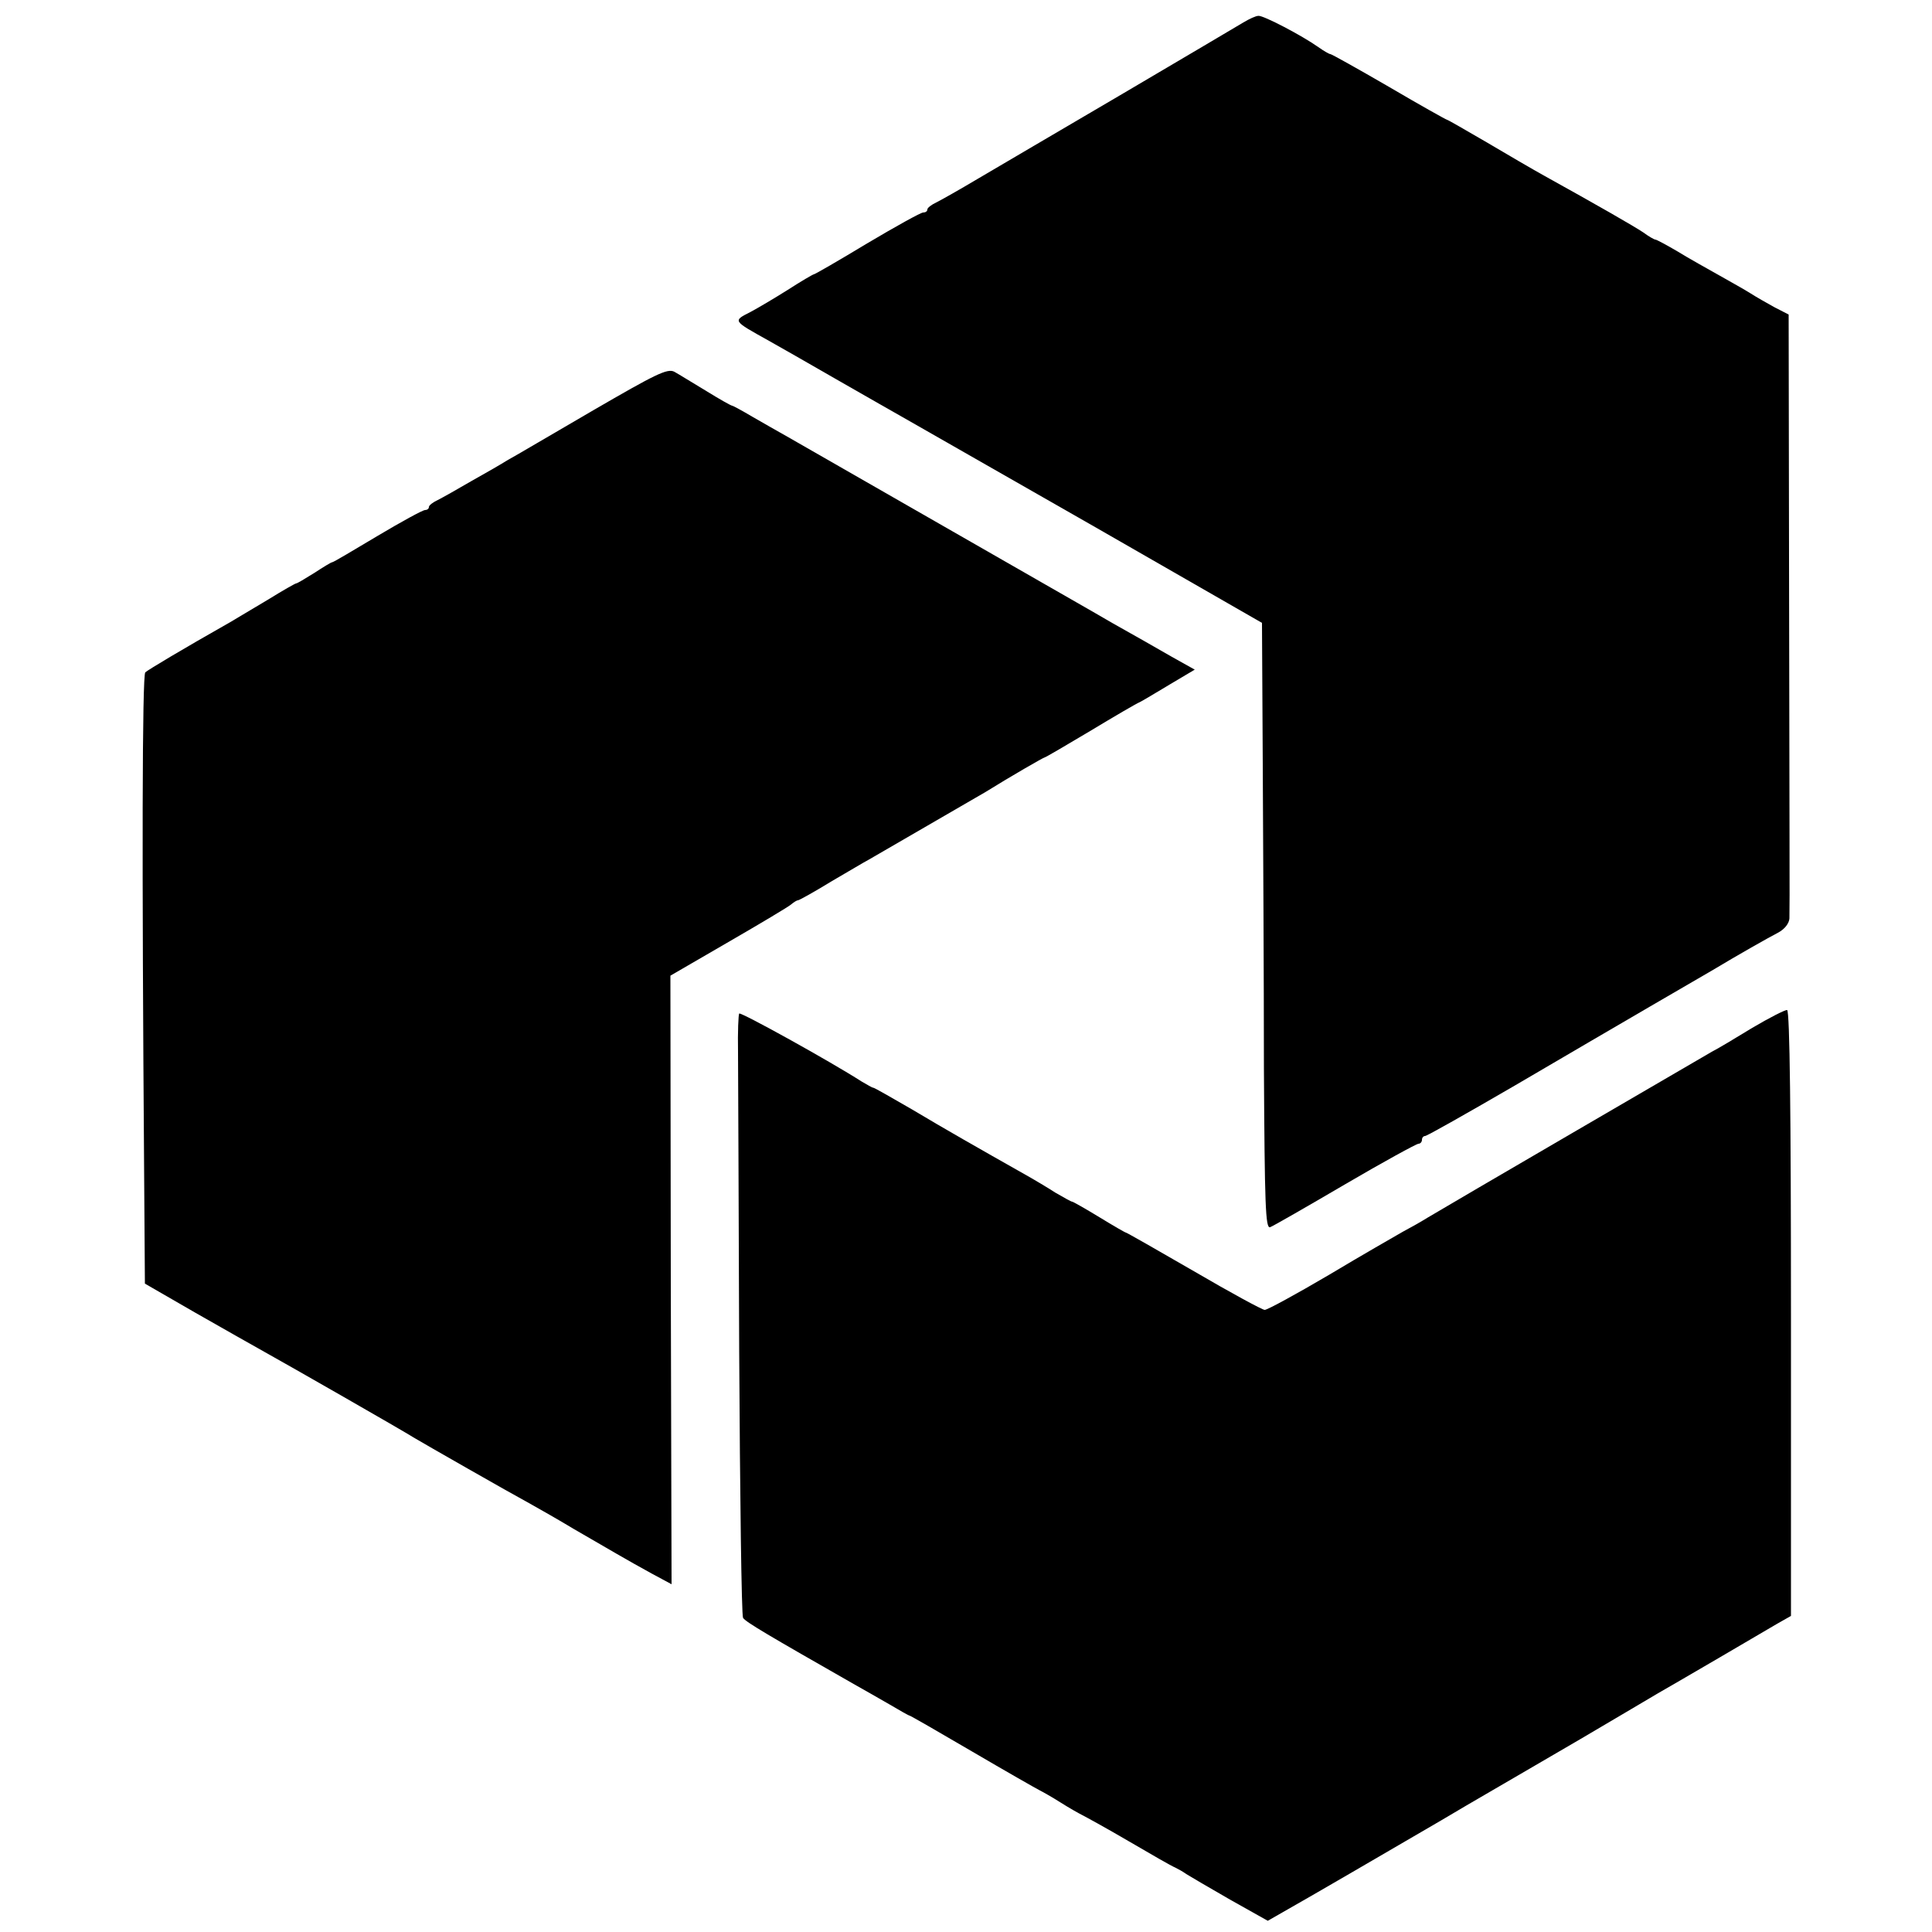 <?xml version="1.0" standalone="no"?>
<!DOCTYPE svg PUBLIC "-//W3C//DTD SVG 20010904//EN"
 "http://www.w3.org/TR/2001/REC-SVG-20010904/DTD/svg10.dtd">
<svg version="1.0" xmlns="http://www.w3.org/2000/svg"
 width="500pt" height="500pt" viewBox="0 0 500 500"
 preserveAspectRatio="xMidYMid meet">
<g transform="translate(0,500) scale(0.1,-0.1)"
fill="#000000" stroke="none">
<path d="M3218 4942 c-15 -9 -157 -93 -315 -186 -158 -93 -326 -191 -373 -219
-47 -28 -95 -55 -107 -61 -13 -6 -23 -14 -23 -18 0 -5 -5 -8 -11 -8 -6 0 -71
-36 -145 -80 -73 -44 -135 -80 -138 -80 -2 0 -33 -18 -67 -40 -35 -22 -79 -48
-96 -57 -47 -24 -48 -22 47 -75 25 -14 104 -59 175 -100 72 -41 157 -90 191
-109 33 -19 252 -144 485 -277 l425 -244 2 -366 c1 -202 3 -555 3 -785 2 -356
4 -417 16 -413 8 3 95 53 194 111 99 58 185 105 190 105 5 0 9 5 9 10 0 6 4
10 8 10 5 0 109 59 233 131 123 72 280 164 349 204 69 40 141 82 160 93 70 42
146 85 173 99 16 9 27 23 28 36 1 32 0 231 -1 937 l-1 626 -37 19 c-20 11 -48
27 -62 36 -14 9 -50 29 -80 46 -30 17 -79 44 -108 62 -29 17 -55 31 -58 31 -3
0 -17 8 -32 19 -24 16 -118 70 -257 147 -27 15 -94 54 -148 86 -55 32 -100 58
-102 58 -2 0 -70 38 -150 85 -81 47 -149 85 -152 85 -3 0 -17 8 -31 18 -44 31
-142 82 -155 81 -7 0 -24 -8 -39 -17z"/>
<path d="M1535 3938 c-105 -61 -203 -119 -220 -128 -16 -10 -59 -35 -95 -55
-36 -21 -75 -43 -87 -49 -13 -6 -23 -14 -23 -18 0 -5 -5 -8 -10 -8 -6 0 -61
-30 -123 -67 -62 -37 -114 -68 -117 -68 -3 0 -24 -13 -47 -28 -24 -15 -44 -27
-47 -27 -2 0 -34 -18 -71 -41 -37 -22 -82 -49 -99 -59 -127 -72 -212 -123
-220 -130 -8 -8 -9 -488 -3 -1293 l2 -289 130 -75 c72 -41 153 -87 180 -102
56 -31 362 -206 385 -221 25 -15 249 -143 299 -170 25 -14 78 -44 116 -67 90
-52 137 -80 201 -115 l52 -28 -2 787 -1 788 150 87 c83 48 155 91 162 97 7 6
15 11 18 11 3 0 41 21 85 48 45 26 88 52 98 57 40 23 288 167 302 175 66 41
151 90 154 90 2 0 55 31 117 68 63 38 121 72 129 75 8 4 43 25 78 46 l64 38
-59 33 c-56 32 -87 50 -155 88 -18 11 -204 117 -413 237 -209 120 -400 229
-424 243 -25 14 -67 38 -93 53 -27 16 -51 29 -53 29 -3 0 -33 17 -67 38 -35
21 -72 44 -83 50 -18 9 -48 -6 -210 -100z"/>
<path d="M4535 2340 c-44 -27 -91 -55 -105 -62 -31 -18 -694 -404 -735 -429
-16 -10 -46 -27 -65 -37 -19 -11 -105 -60 -190 -111 -85 -50 -160 -91 -167
-91 -6 0 -89 45 -183 100 -95 55 -174 100 -176 100 -2 0 -33 18 -69 40 -36 22
-68 40 -70 40 -3 0 -22 11 -43 23 -20 13 -57 35 -82 49 -115 65 -203 115 -290
167 -52 30 -97 56 -100 56 -3 0 -16 8 -30 16 -81 52 -312 180 -317 176 -2 -3
-4 -47 -3 -99 0 -51 2 -399 3 -773 2 -374 6 -686 10 -692 7 -11 67 -46 286
-171 25 -14 67 -38 93 -53 27 -16 50 -29 52 -29 2 0 75 -42 162 -93 87 -51
166 -96 174 -100 8 -4 33 -18 55 -32 22 -14 47 -28 55 -32 8 -4 63 -34 121
-68 58 -34 112 -65 120 -68 8 -4 21 -11 29 -17 8 -5 59 -35 113 -66 l98 -55
117 67 c118 68 304 177 332 193 8 5 98 58 200 117 102 59 228 133 280 164 52
31 115 68 140 82 40 23 144 84 248 145 l37 21 0 783 c0 513 -3 783 -10 785 -5
1 -46 -20 -90 -46z"/>
</g>
</svg>
